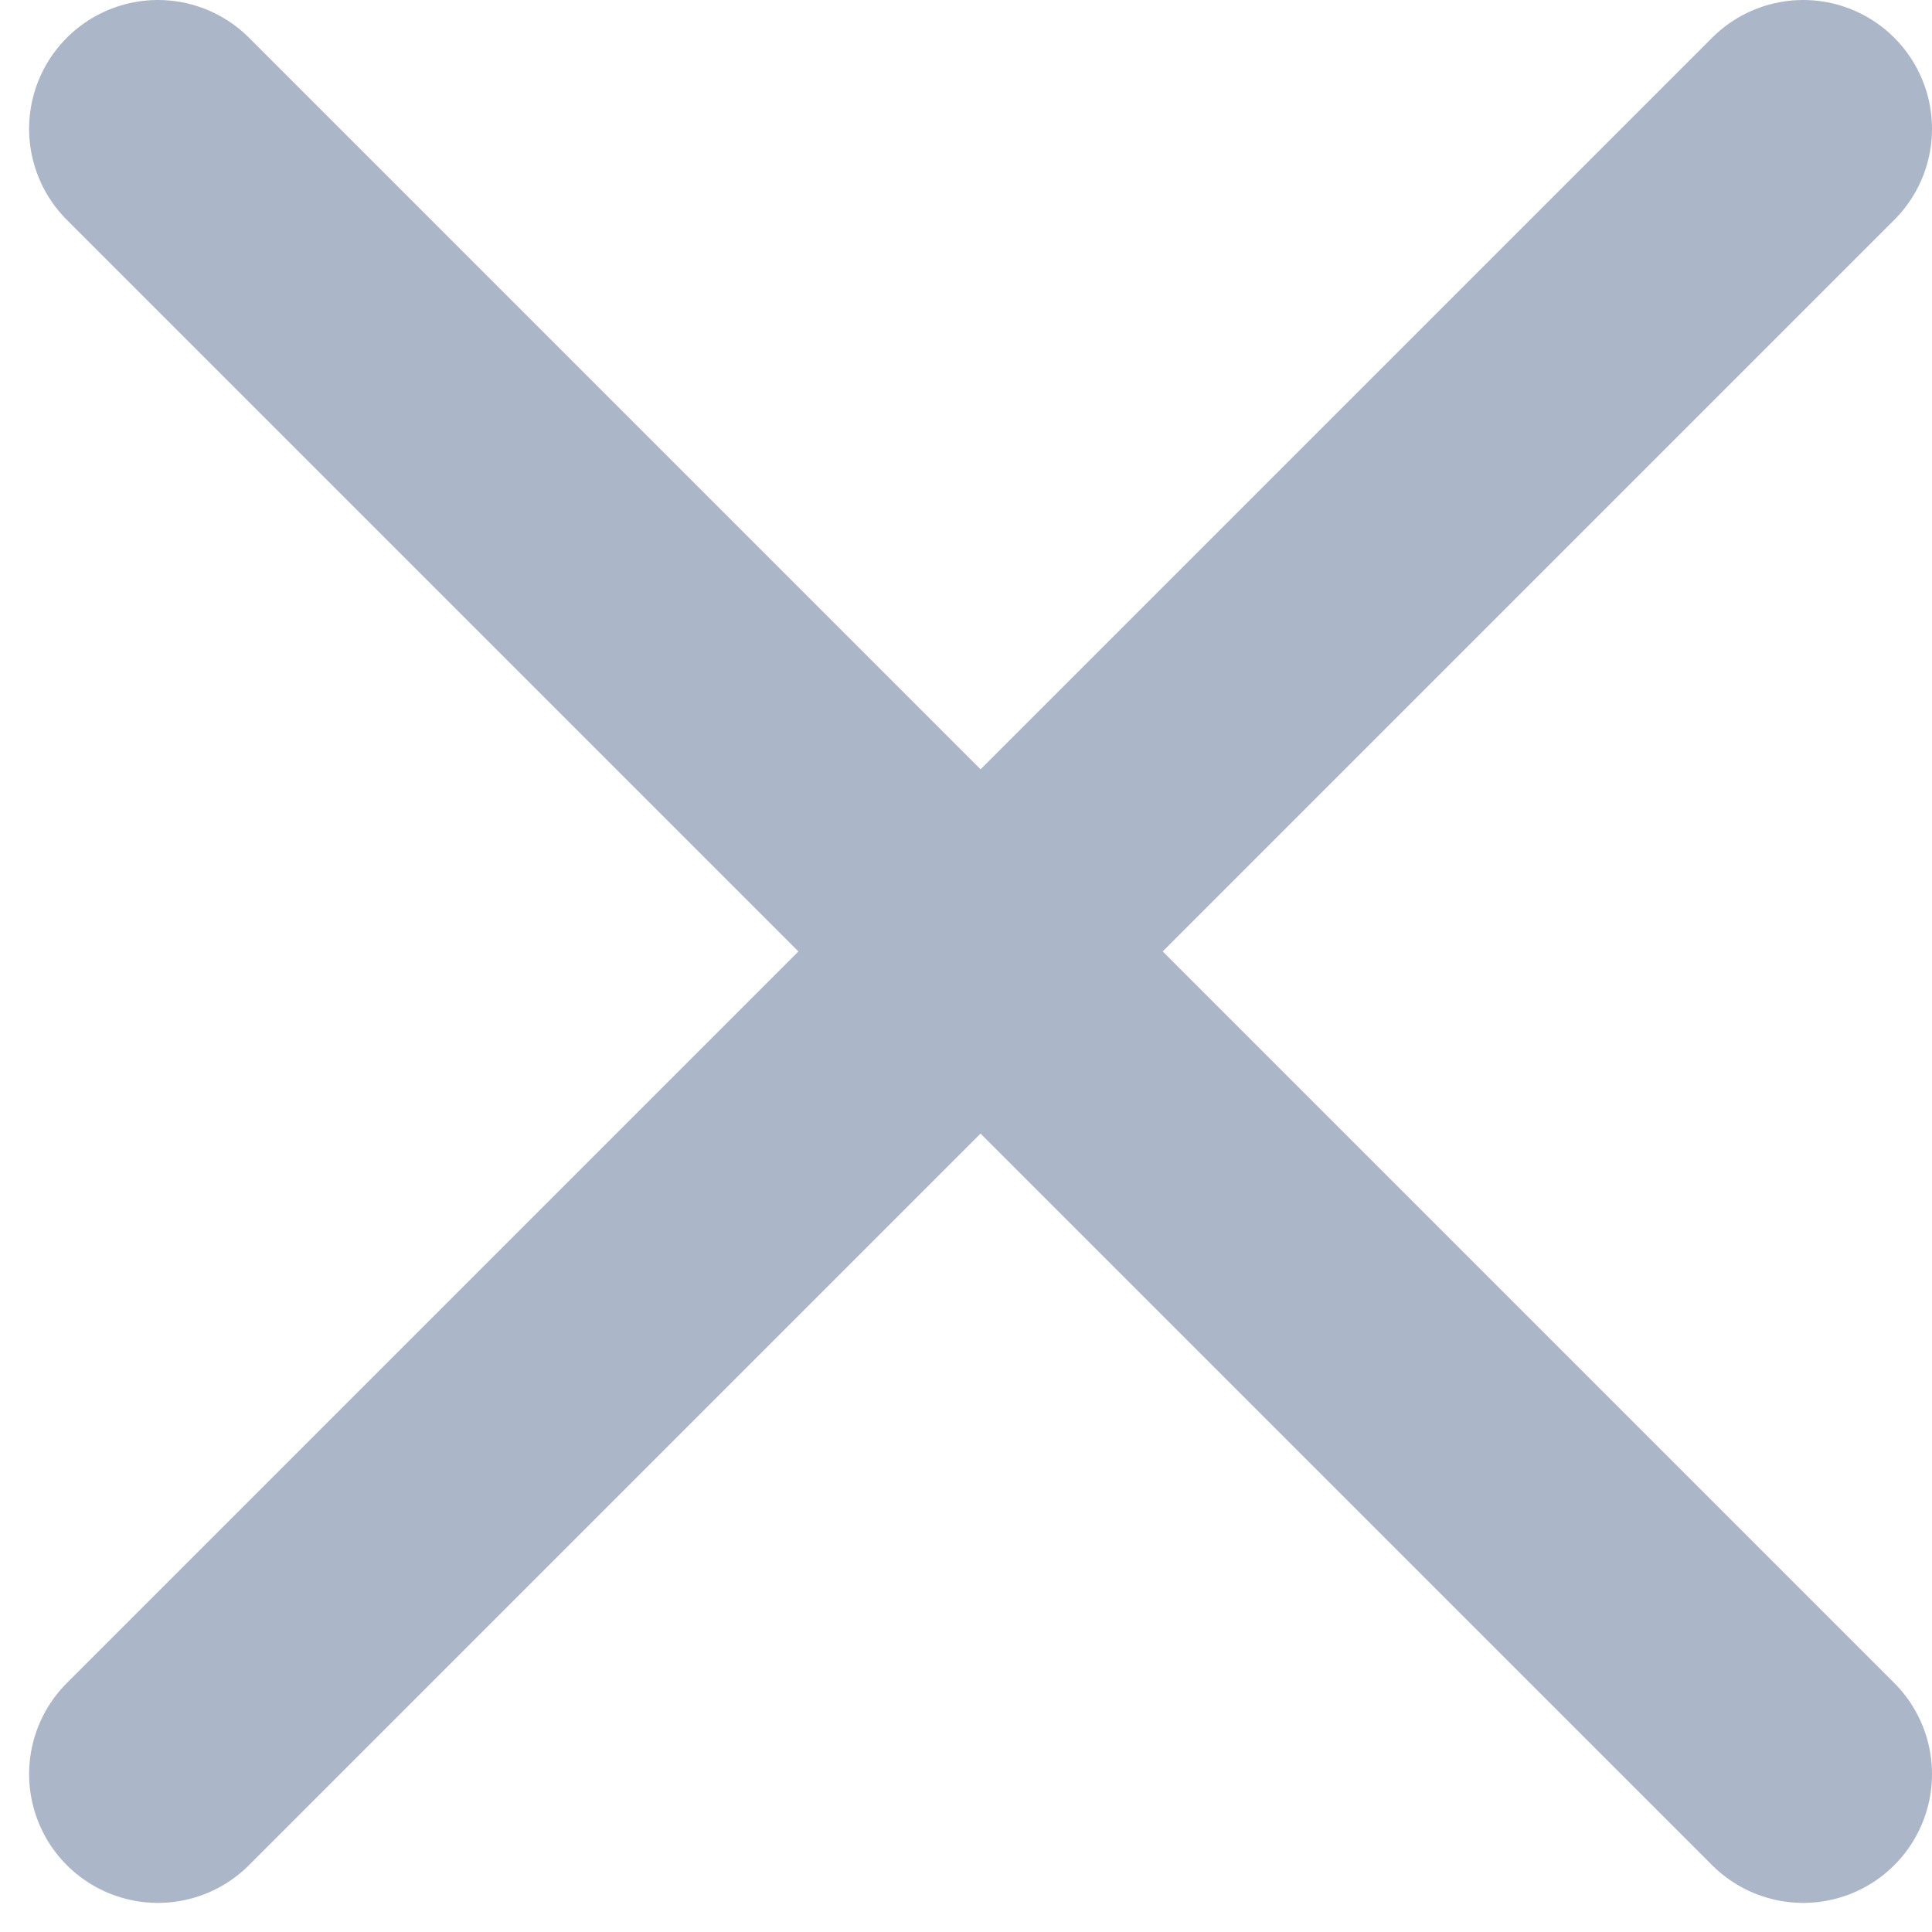 <svg width="15" height="15" viewBox="0 0 15 15" fill="none" xmlns="http://www.w3.org/2000/svg">
<path d="M1.226 1L14 13.774" stroke="#ABB7C8" stroke-width="2" stroke-linecap="round" stroke-linejoin="round"/>
<path d="M1.226 13.774L14 1" stroke="#ABB7C8" stroke-width="2" stroke-linecap="round" stroke-linejoin="round"/>
</svg>
